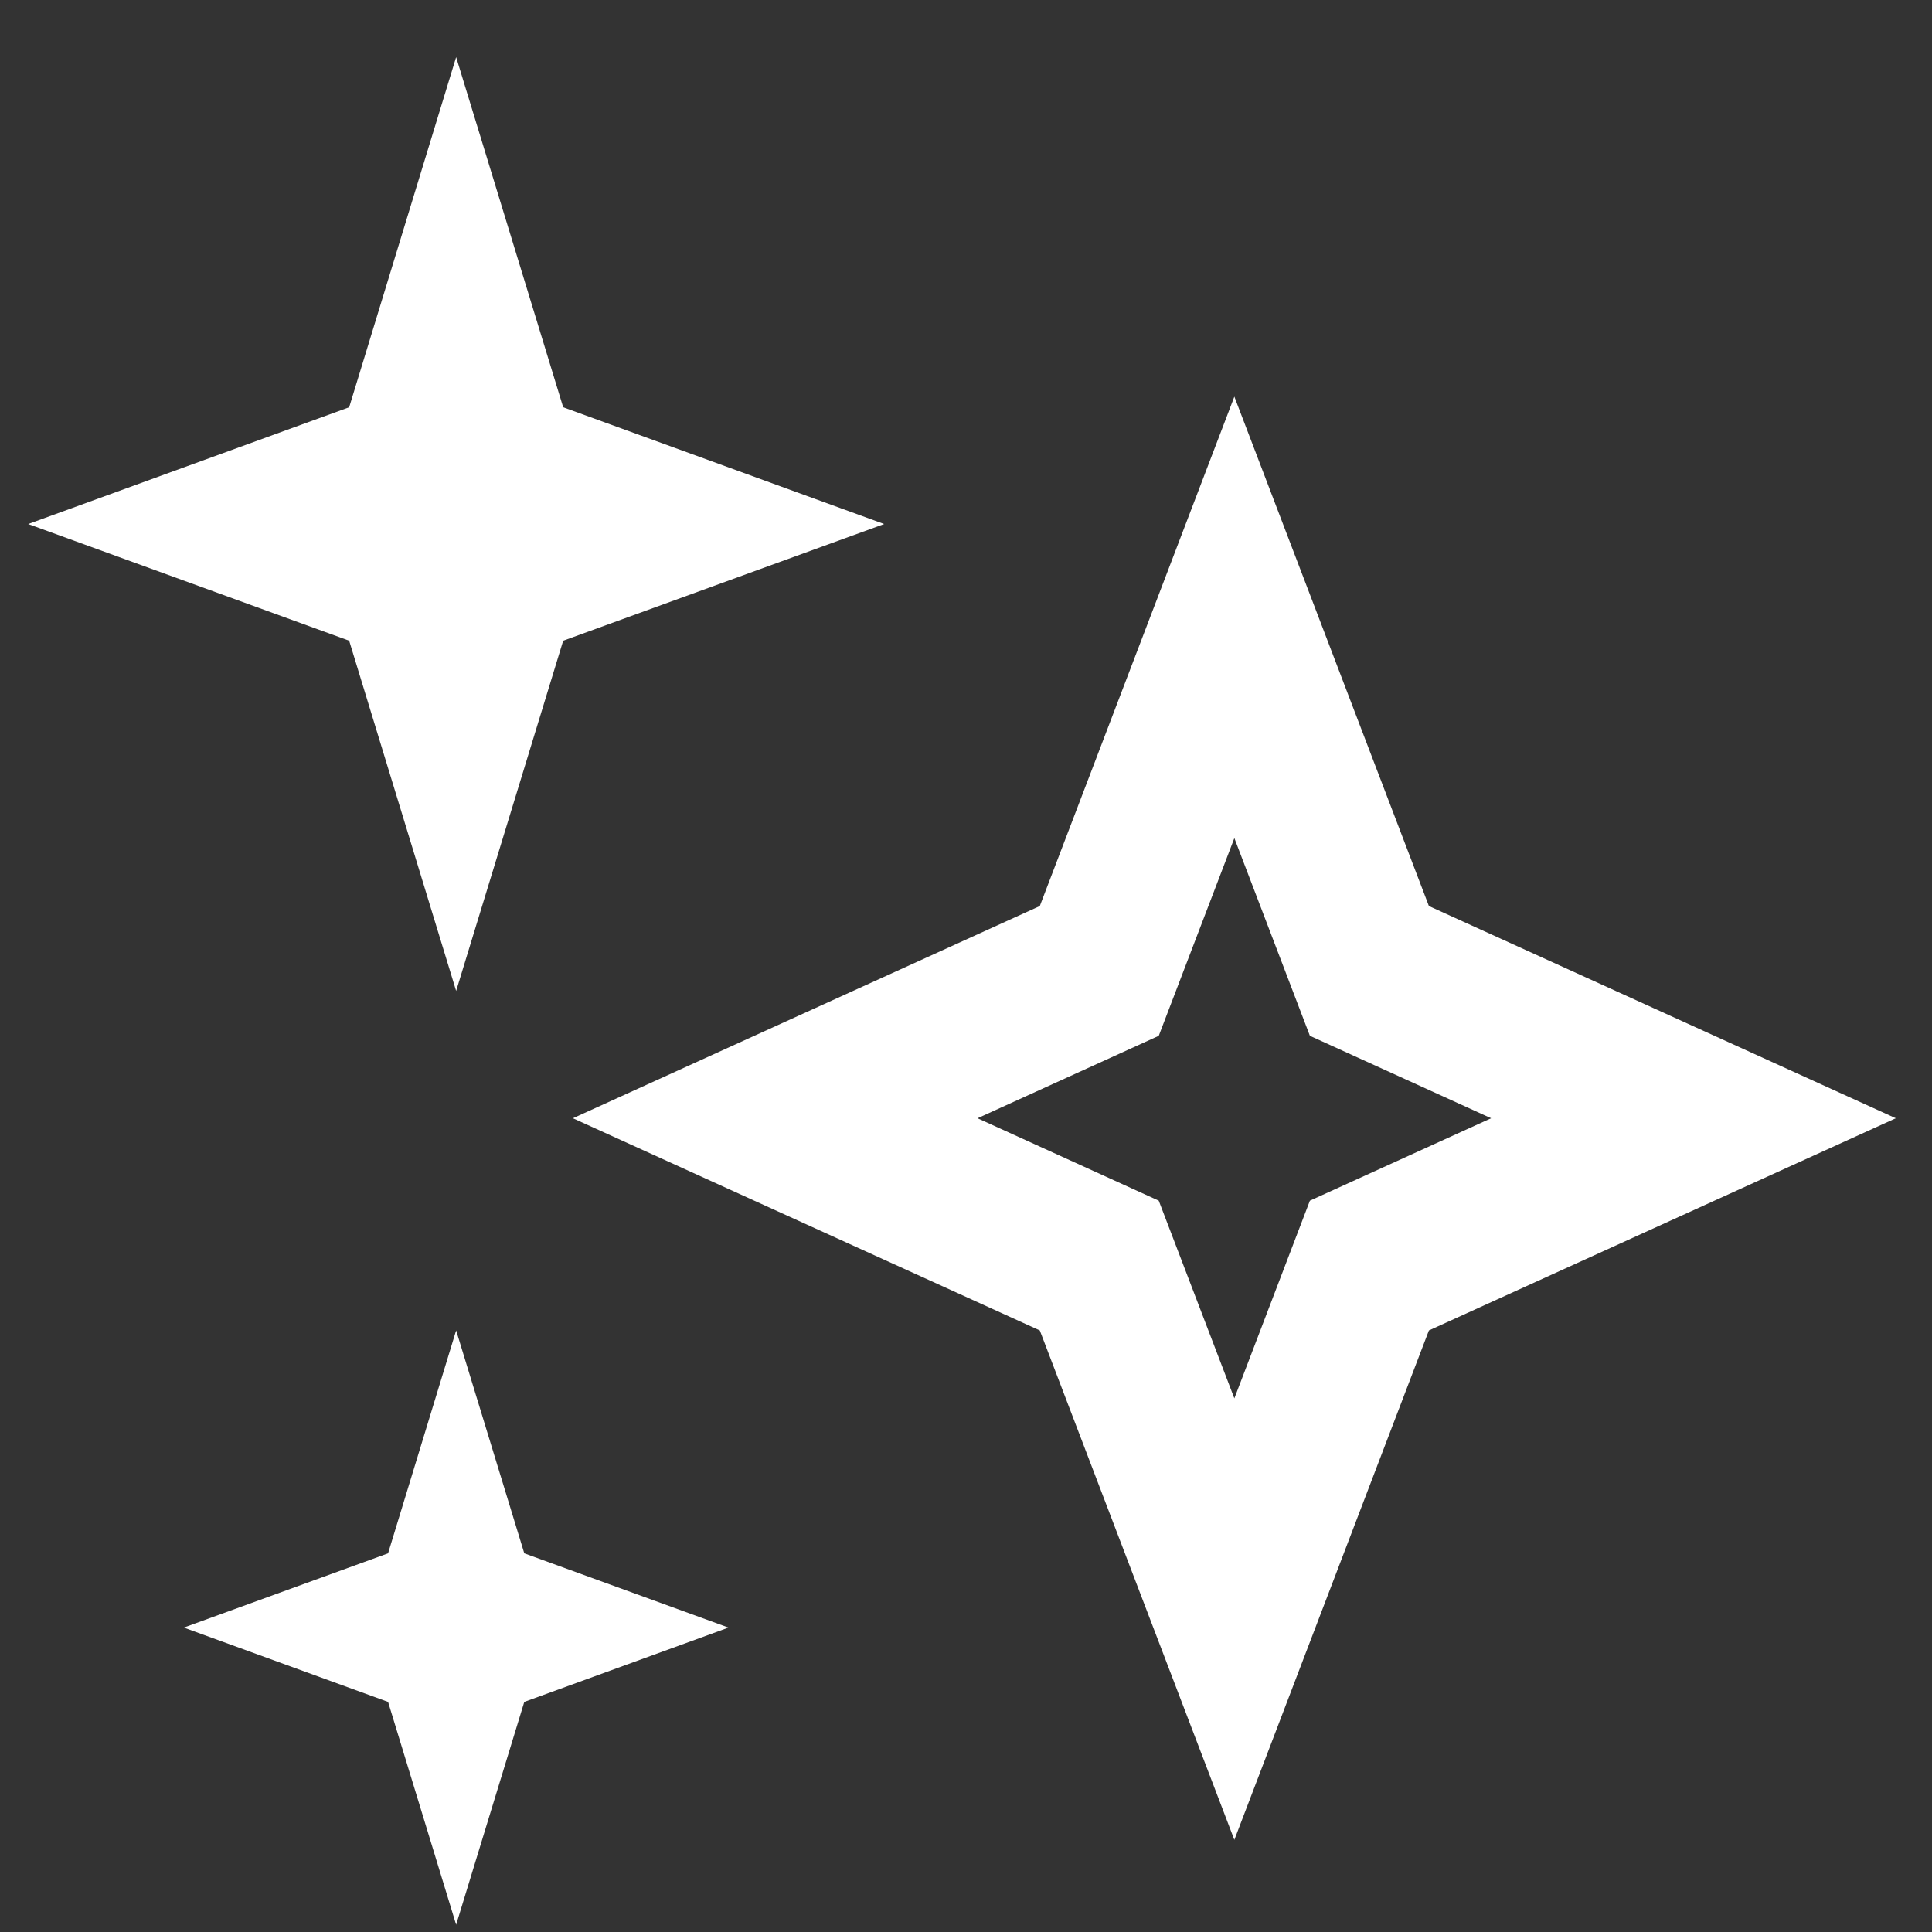 <svg width="30" height="30" viewBox="0 0 30 30" fill="none" xmlns="http://www.w3.org/2000/svg">
<rect x="0" y="0" width="30" height="30" fill="#333333" stroke="none"/>
<path d="M19.167 13.014L20.34 16.084L23.154 17.364L20.34 18.644L19.167 21.714L17.993 18.644L15.179 17.364L17.993 16.084L19.167 13.014ZM19.167 6.159L16.146 14.069L8.896 17.364L16.146 20.659L19.167 28.569L22.188 20.659L29.438 17.364L22.188 14.069L19.167 6.159ZM5.422 9.949L7.083 15.387L8.745 9.949L13.729 8.137L8.745 6.324L7.083 0.887L5.422 6.324L0.438 8.137L5.422 9.949ZM8.141 24.12L7.083 20.659L6.026 24.12L2.854 25.273L6.026 26.427L7.083 29.887L8.141 26.427L11.312 25.273L8.141 24.12Z" fill="url(#paint0_linear_51803_23816)"/>
<defs>
<linearGradient id="paint0_linear_51803_23816" x1="0.438" y1="29.887" x2="29.438" y2="0.887" gradientUnits="userSpaceOnUse">
<stop offset="0.134" stop-color="white"/>
<stop offset="1" stop-color="white"/>
</linearGradient>
</defs>
</svg>
